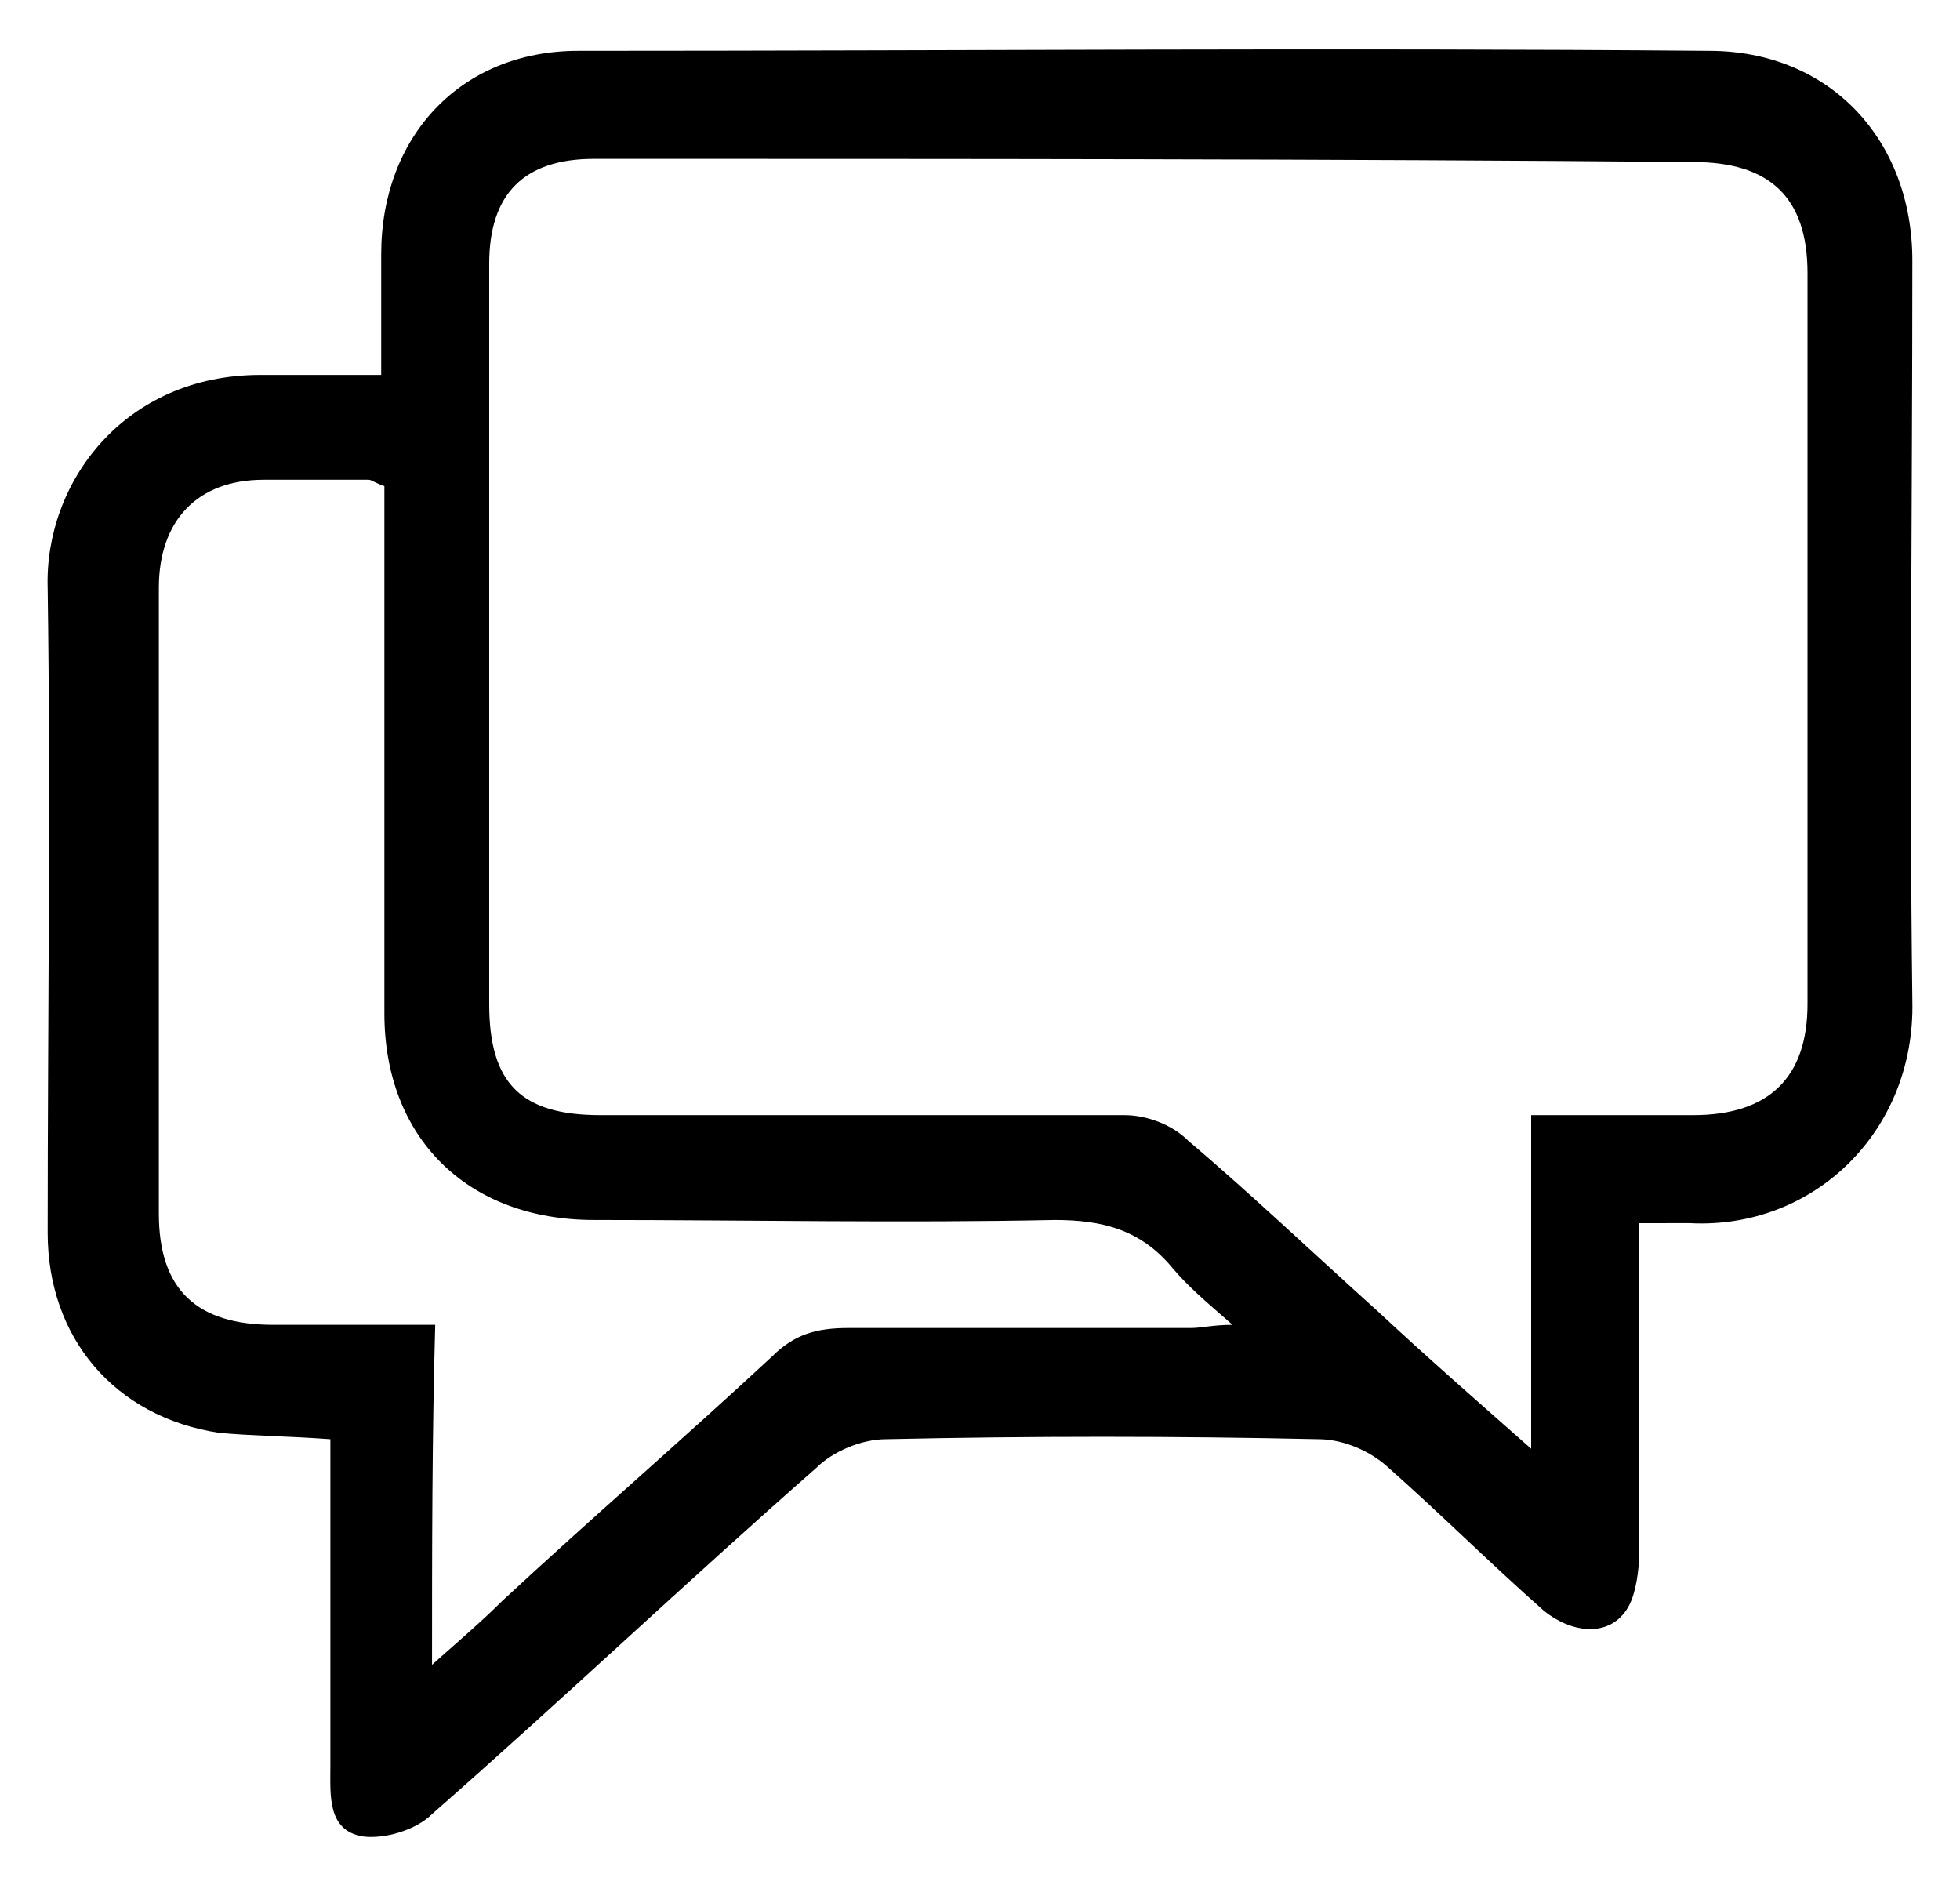 <?xml version="1.0" encoding="utf-8"?>
<!-- Generator: Adobe Illustrator 27.9.0, SVG Export Plug-In . SVG Version: 6.00 Build 0)  -->
<svg version="1.1" id="Layer_1" xmlns="http://www.w3.org/2000/svg" xmlns:xlink="http://www.w3.org/1999/xlink" x="0px" y="0px"
	 viewBox="0 0 61.7 59.9" style="enable-background:new 0 0 61.7 59.9;" xml:space="preserve">
<g id="TnUxwp_00000160176754497163192440000006487163103193949577_">
	<g>
		<path d="M51.6,38.5c0,3.6,0,7,0,10.4c0,0.5-0.1,1.2-0.3,1.6c-0.5,1-1.7,1-2.7,0.2c-1.7-1.5-3.3-3.1-5-4.6
			c-0.6-0.5-1.4-0.8-2.1-0.8c-4.5-0.1-9.1-0.1-13.6,0c-0.8,0-1.7,0.4-2.2,0.9c-4.1,3.6-8,7.3-12.1,10.9c-0.5,0.5-1.5,0.8-2.2,0.7
			c-1.1-0.2-1-1.3-1-2.2c0-3.4,0-6.8,0-10.3C9,45.2,8,45.2,6.9,45.1c-3.3-0.5-5.4-3-5.4-6.3c0-6.8,0.1-13.5,0-20.3
			c-0.1-3.3,2.4-6.7,6.7-6.7c1.2,0,2.4,0,3.8,0c0-1.3,0-2.5,0-3.8c0-3.7,2.5-6.4,6.2-6.4c11.9,0,23.7-0.1,35.6,0
			c3.8,0,6.4,2.8,6.4,6.6c0,7.8-0.1,15.5,0,23.3c0.1,4.1-3.1,7.2-7,7C52.8,38.5,52.3,38.5,51.6,38.5z M48.2,35.1c1.9,0,3.5,0,5.1,0
			c2.4,0,3.6-1.2,3.6-3.5c0-7.7,0-15.3,0-23c0-2.4-1.2-3.5-3.6-3.5C41.8,5,30.2,5,18.7,5c-2.2,0-3.3,1.1-3.3,3.3
			c0,7.8,0,15.5,0,23.3c0,2.5,1,3.5,3.5,3.5c5.5,0,11,0,16.5,0c0.7,0,1.5,0.3,2,0.8c2,1.7,4,3.6,6,5.4c1.5,1.4,3.1,2.8,4.8,4.3
			C48.2,42,48.2,38.6,48.2,35.1z M13.6,52.4c0.9-0.8,1.6-1.4,2.2-2c2.8-2.6,5.7-5.1,8.5-7.7c0.7-0.7,1.4-0.9,2.4-0.9
			c3.6,0,7.2,0,10.8,0c0.3,0,0.7-0.1,1.3-0.1c-0.8-0.7-1.4-1.2-1.9-1.8c-1-1.2-2.2-1.5-3.7-1.5c-4.8,0.1-9.6,0-14.5,0
			c-4,0-6.6-2.6-6.6-6.5c0-4.5,0-9,0-13.5c0-1,0-2.1,0-3.1c-0.3-0.1-0.4-0.2-0.5-0.2c-1.1,0-2.2,0-3.3,0c-2.1,0-3.3,1.3-3.3,3.4
			c0,6.6,0,13.1,0,19.7c0,2.4,1.2,3.5,3.6,3.5c1.6,0,3.3,0,5.1,0C13.6,45.3,13.6,48.7,13.6,52.4z"/>
	</g>
</g>
</svg>
